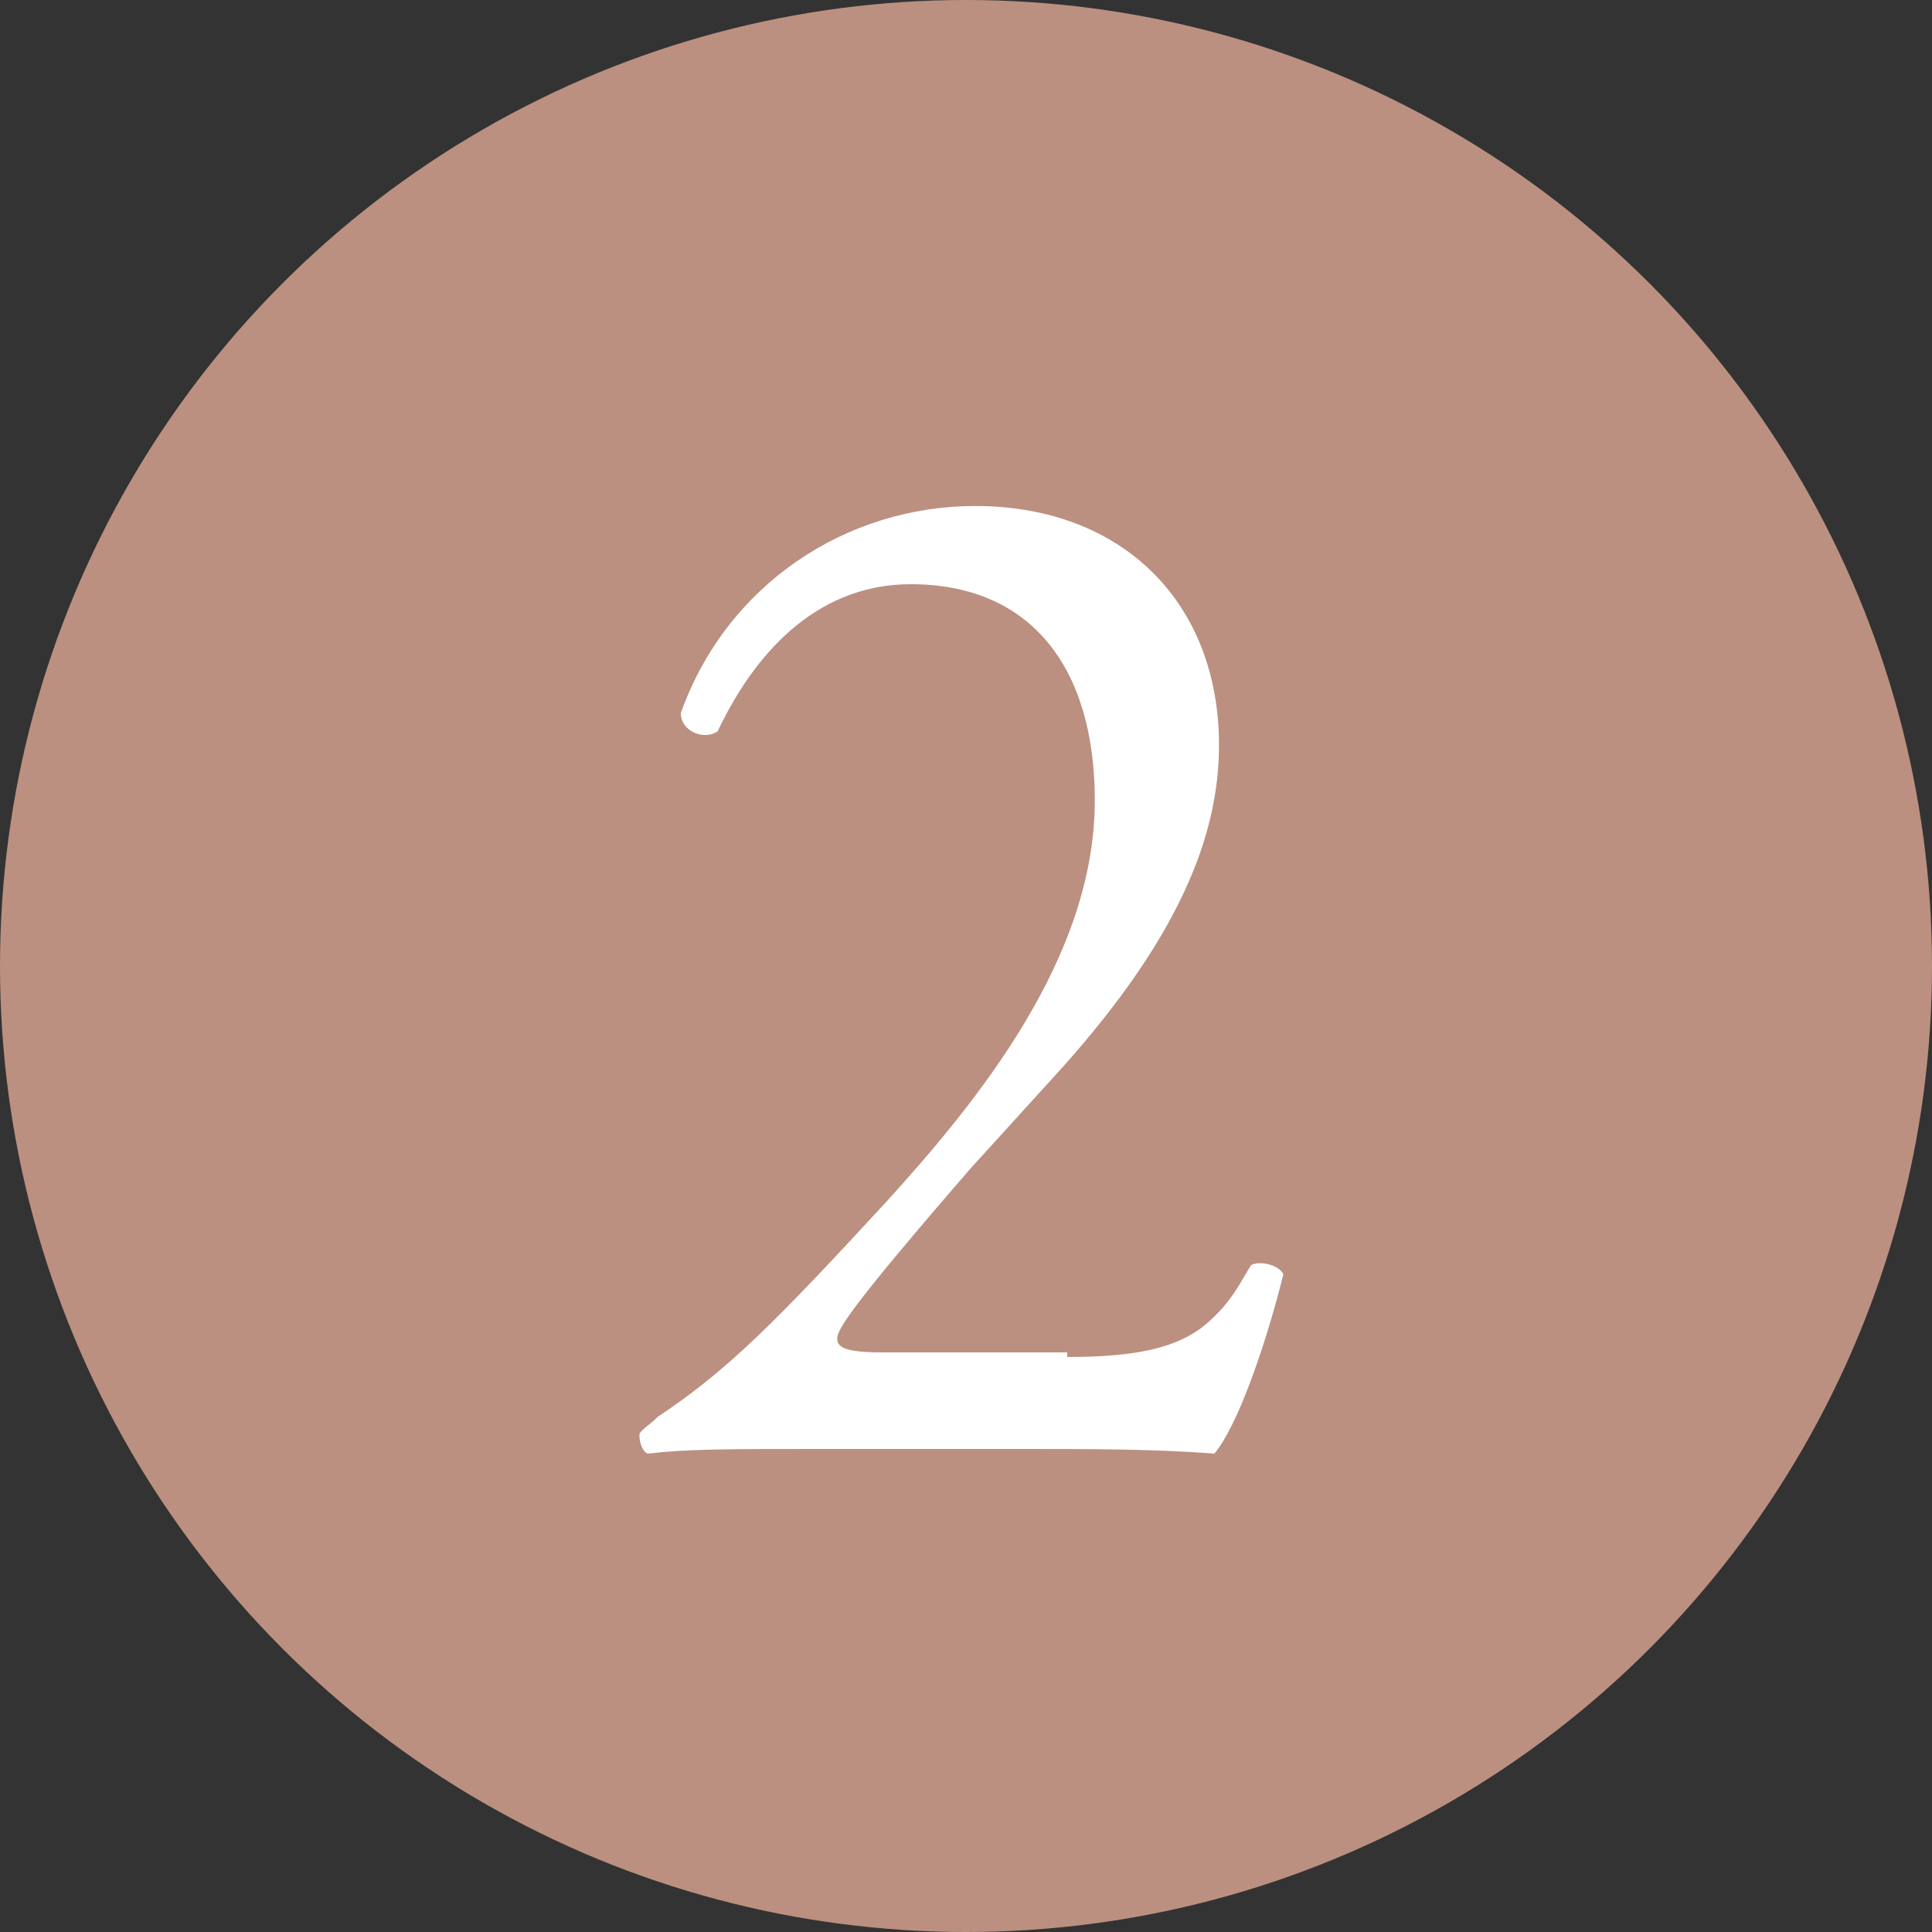 <?xml version="1.0" encoding="utf-8"?>
<!-- Generator: Adobe Illustrator 21.1.0, SVG Export Plug-In . SVG Version: 6.00 Build 0)  -->
<svg version="1.1" id="Layer_1" xmlns="http://www.w3.org/2000/svg" xmlns:xlink="http://www.w3.org/1999/xlink" x="0px" y="0px"
	 width="42px" height="42px" viewBox="0 0 42 42" enable-background="new 0 0 42 42" xml:space="preserve">
<rect x="0" y="0" width="42" height="42" fill="#333333" stroke="none"/>
<g>
	<circle fill="#BB9080" cx="21" cy="21" r="21"/>
	<g>
		<g>
			<path fill="#FFFFFF" d="M23.2,29.5c1.5,0,2.4-0.2,3-0.7c0.6-0.5,0.8-1,1-1.3c0.2-0.1,0.6,0,0.7,0.2c-0.4,1.6-1,3.3-1.5,3.9
				c-1.3-0.1-2.7-0.1-4.1-0.1h-4.6c-1.8,0-2.8,0-3.6,0.1c-0.1,0-0.2-0.2-0.2-0.4c0-0.1,0.2-0.2,0.4-0.4c1.5-1,2.5-2,4.9-4.6
				c2.1-2.3,4.6-5.4,4.6-8.8c0-2.9-1.4-4.7-4-4.7c-1.9,0-3.3,1.3-4.2,3.2c-0.3,0.2-0.8,0-0.8-0.4c1-2.8,3.6-4.5,6.4-4.5
				c3.2,0,5.3,2.1,5.3,5.2c0,2-0.9,4.2-3.4,7l-2,2.2c-2.6,3-2.9,3.5-2.9,3.7c0,0.2,0.2,0.3,1,0.3H23.2z"/>
		</g>
	</g>
</g>
</svg>
